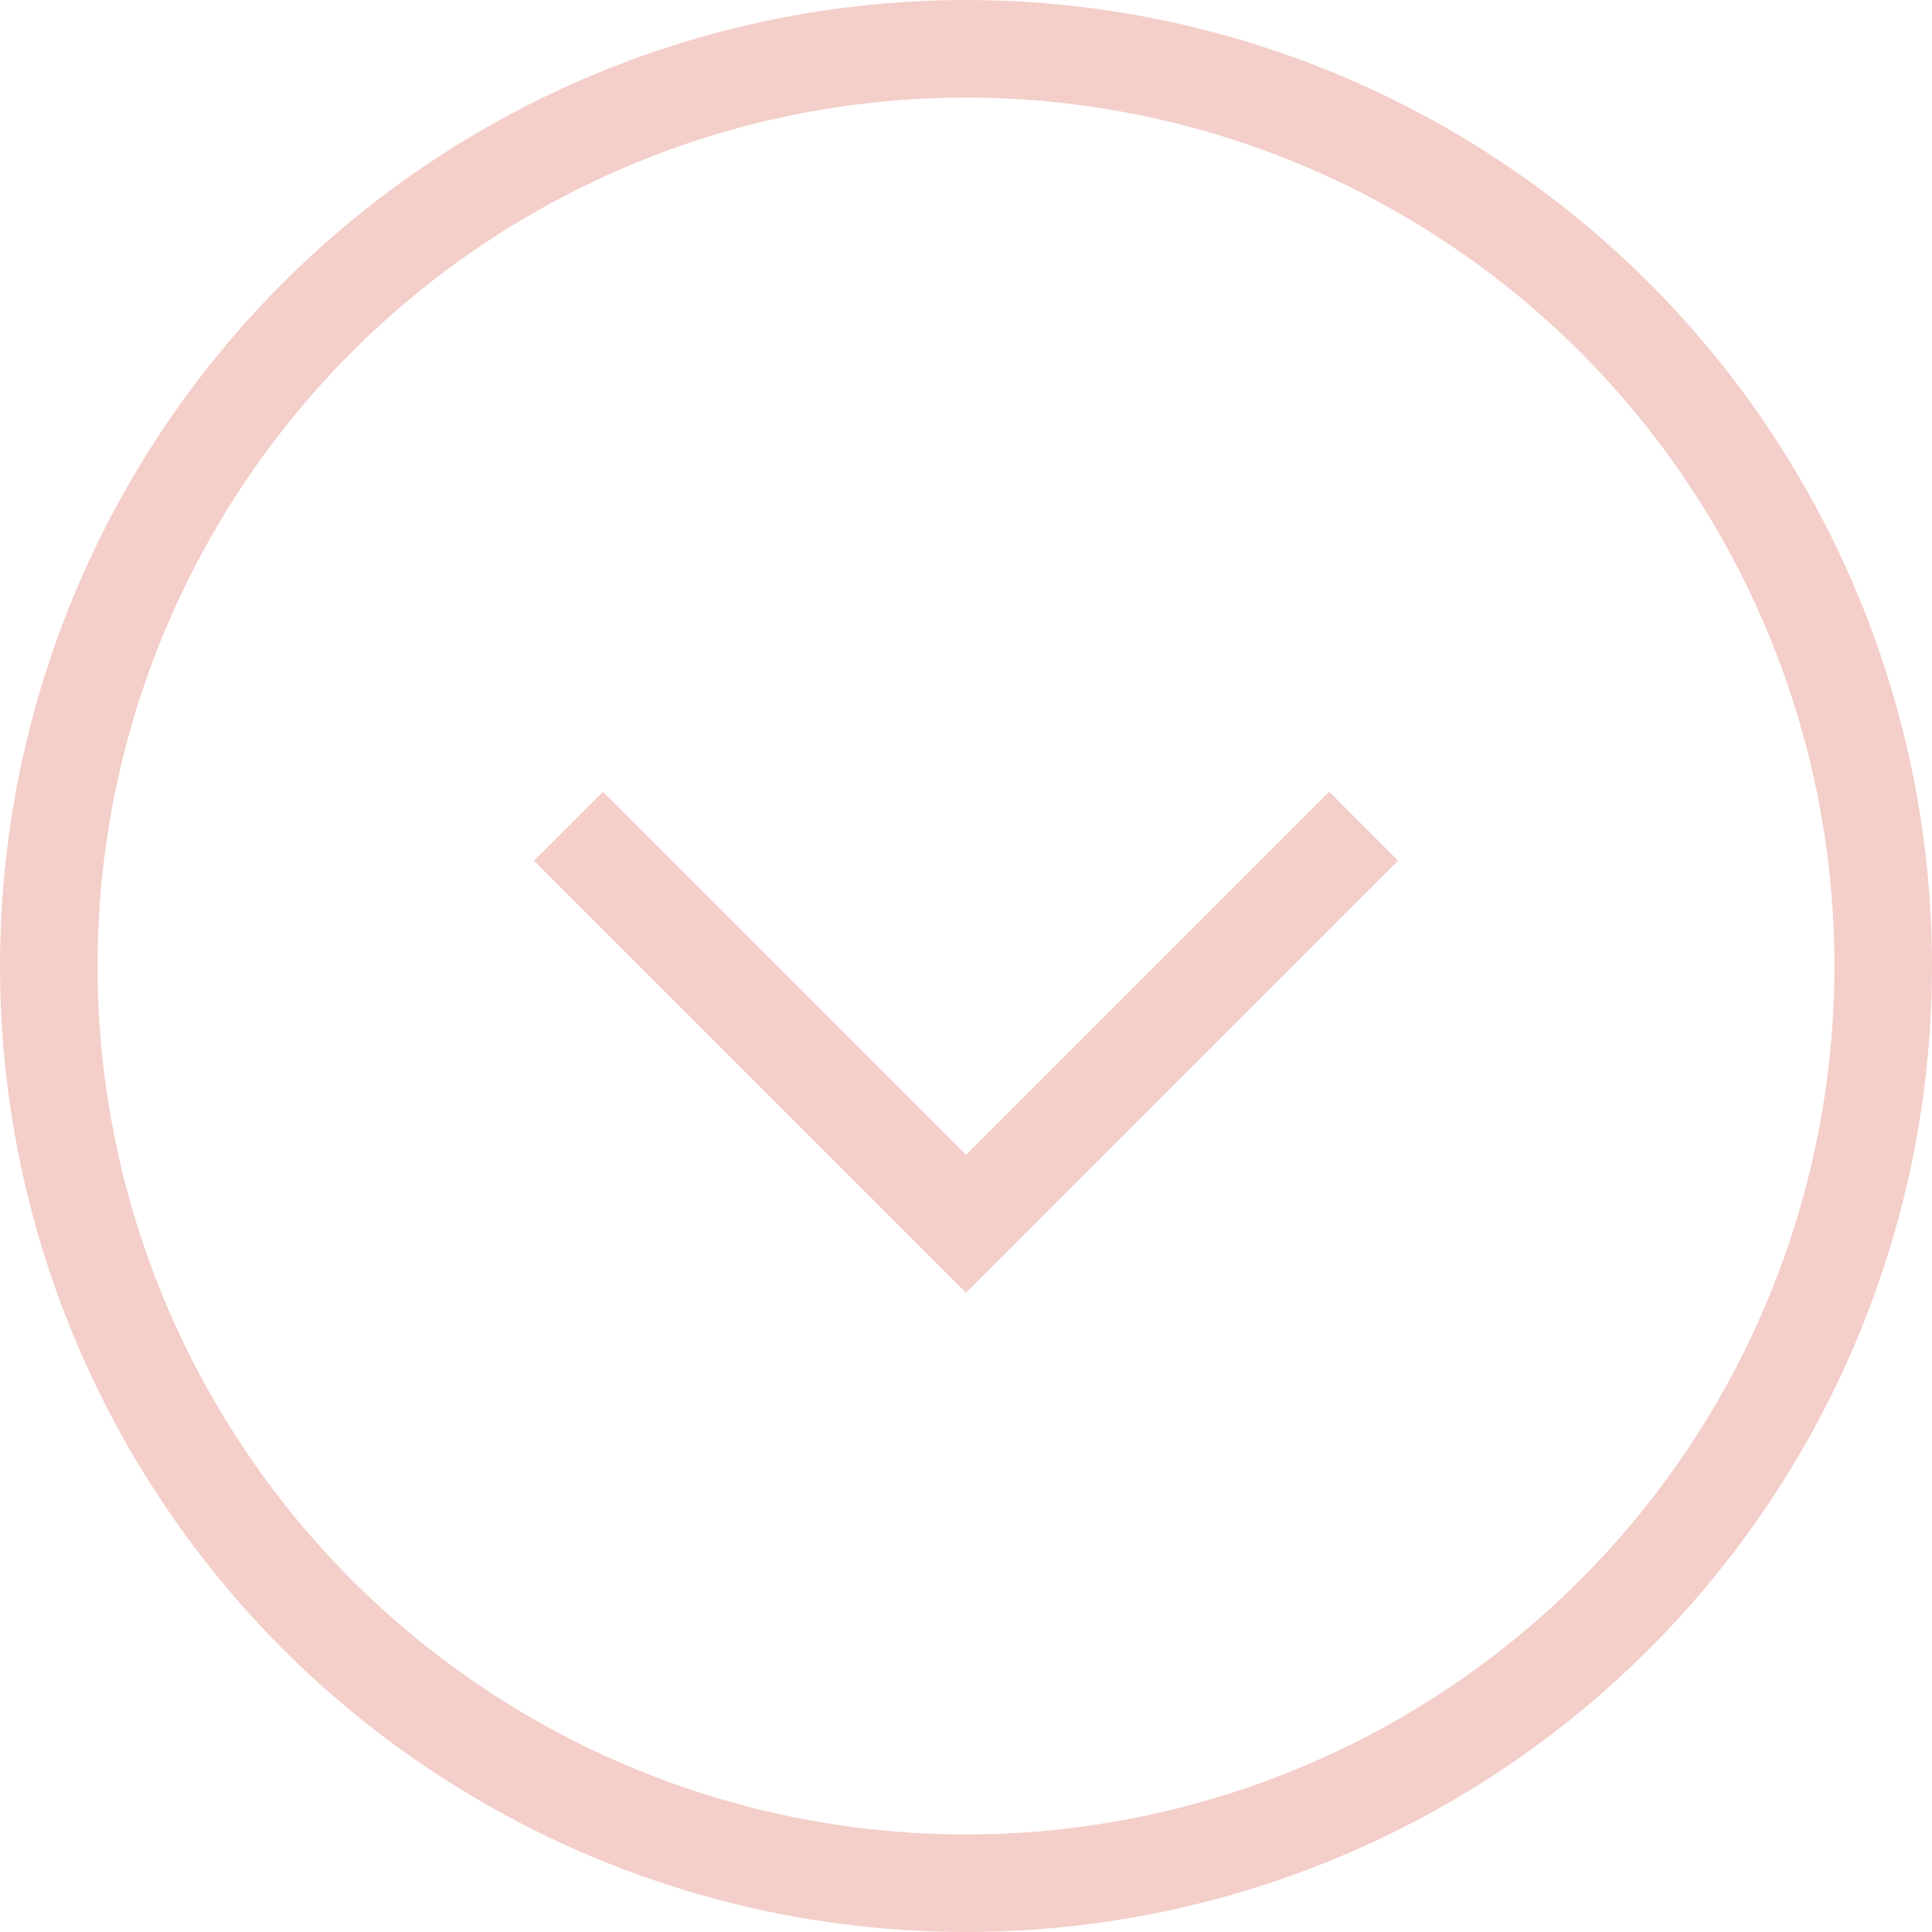 <svg xmlns="http://www.w3.org/2000/svg" width="99.025" height="99.024" viewBox="0 0 99.025 99.024">
  <g id="Group_162" data-name="Group 162" transform="translate(-4745.684 -4750.564)">
    <path id="Path_304" data-name="Path 304" d="M4893.046,4908.813l-20.377,20.377-20.377-20.377" transform="translate(-77.473 -115.901)" fill="none" stroke="#f4cec9" stroke-miterlimit="10" stroke-width="5"/>
    <circle id="Ellipse_2" data-name="Ellipse 2" cx="47.012" cy="47.012" r="47.012" transform="translate(4748.184 4753.065)" fill="none" stroke="#f4cec9" stroke-miterlimit="10" stroke-width="5"/>
  </g>
</svg>
